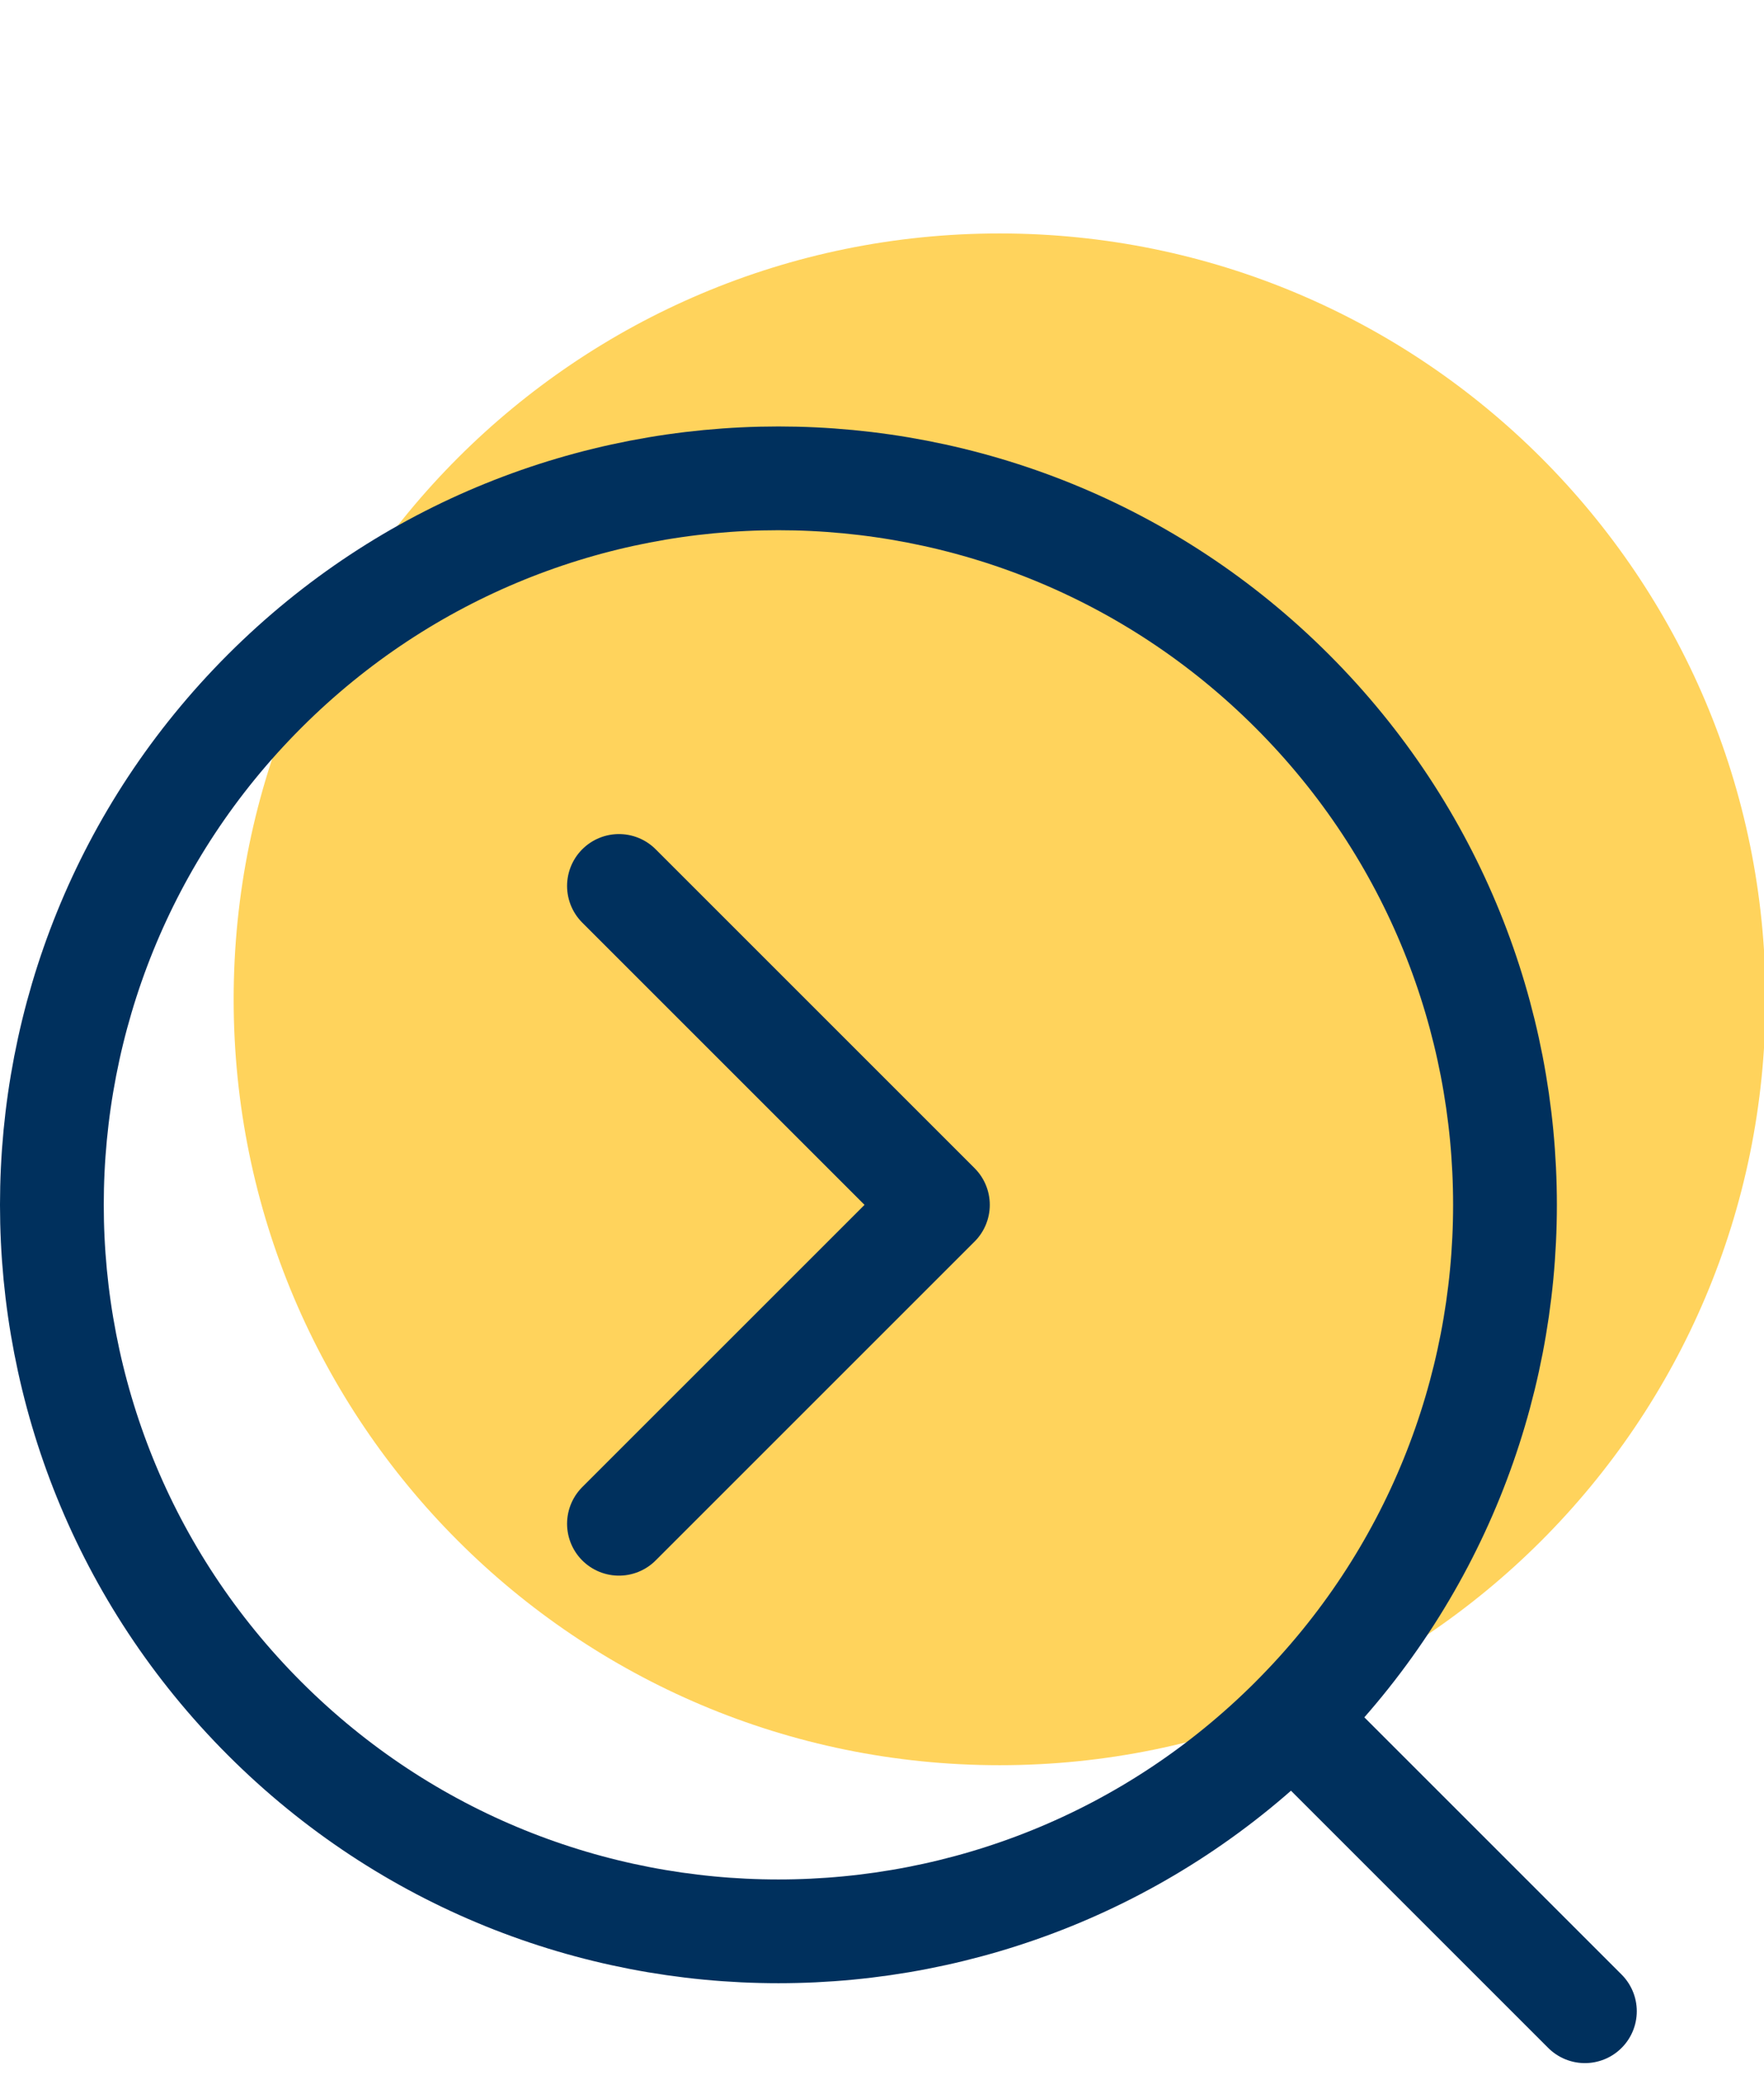 <svg xmlns="http://www.w3.org/2000/svg" width="68" height="80" viewBox="0 0 68 80">
	<g fill="none" fill-rule="evenodd">
		<path fill="#FFD35C" d="M68.06 38.526C68.06 22.219 54.84 9 38.532 9 22.226 9 9.007 22.219 9.007 38.526s13.22 29.526 29.526 29.526c16.307 0 29.526-13.22 29.526-29.526" class="icon-background"/>
		<path stroke="#00305d" stroke-linecap="round" stroke-linejoin="round" stroke-width="4" d="M49.812 66.253c10.938-10.938 10.938-28.67 0-39.609-10.938-10.937-28.671-10.937-39.61 0-10.936 10.938-10.936 28.671 0 39.61 10.939 10.937 28.672 10.937 39.61 0Zm0 0 11.284 11.284" class="icon-stroke"/>
		<path stroke="#00305d" stroke-linecap="round" stroke-linejoin="round" stroke-width="4" d="M23.86 34.155 36.155 46.45 23.86 58.744" class="icon-stroke"/>
	</g>
</svg>
